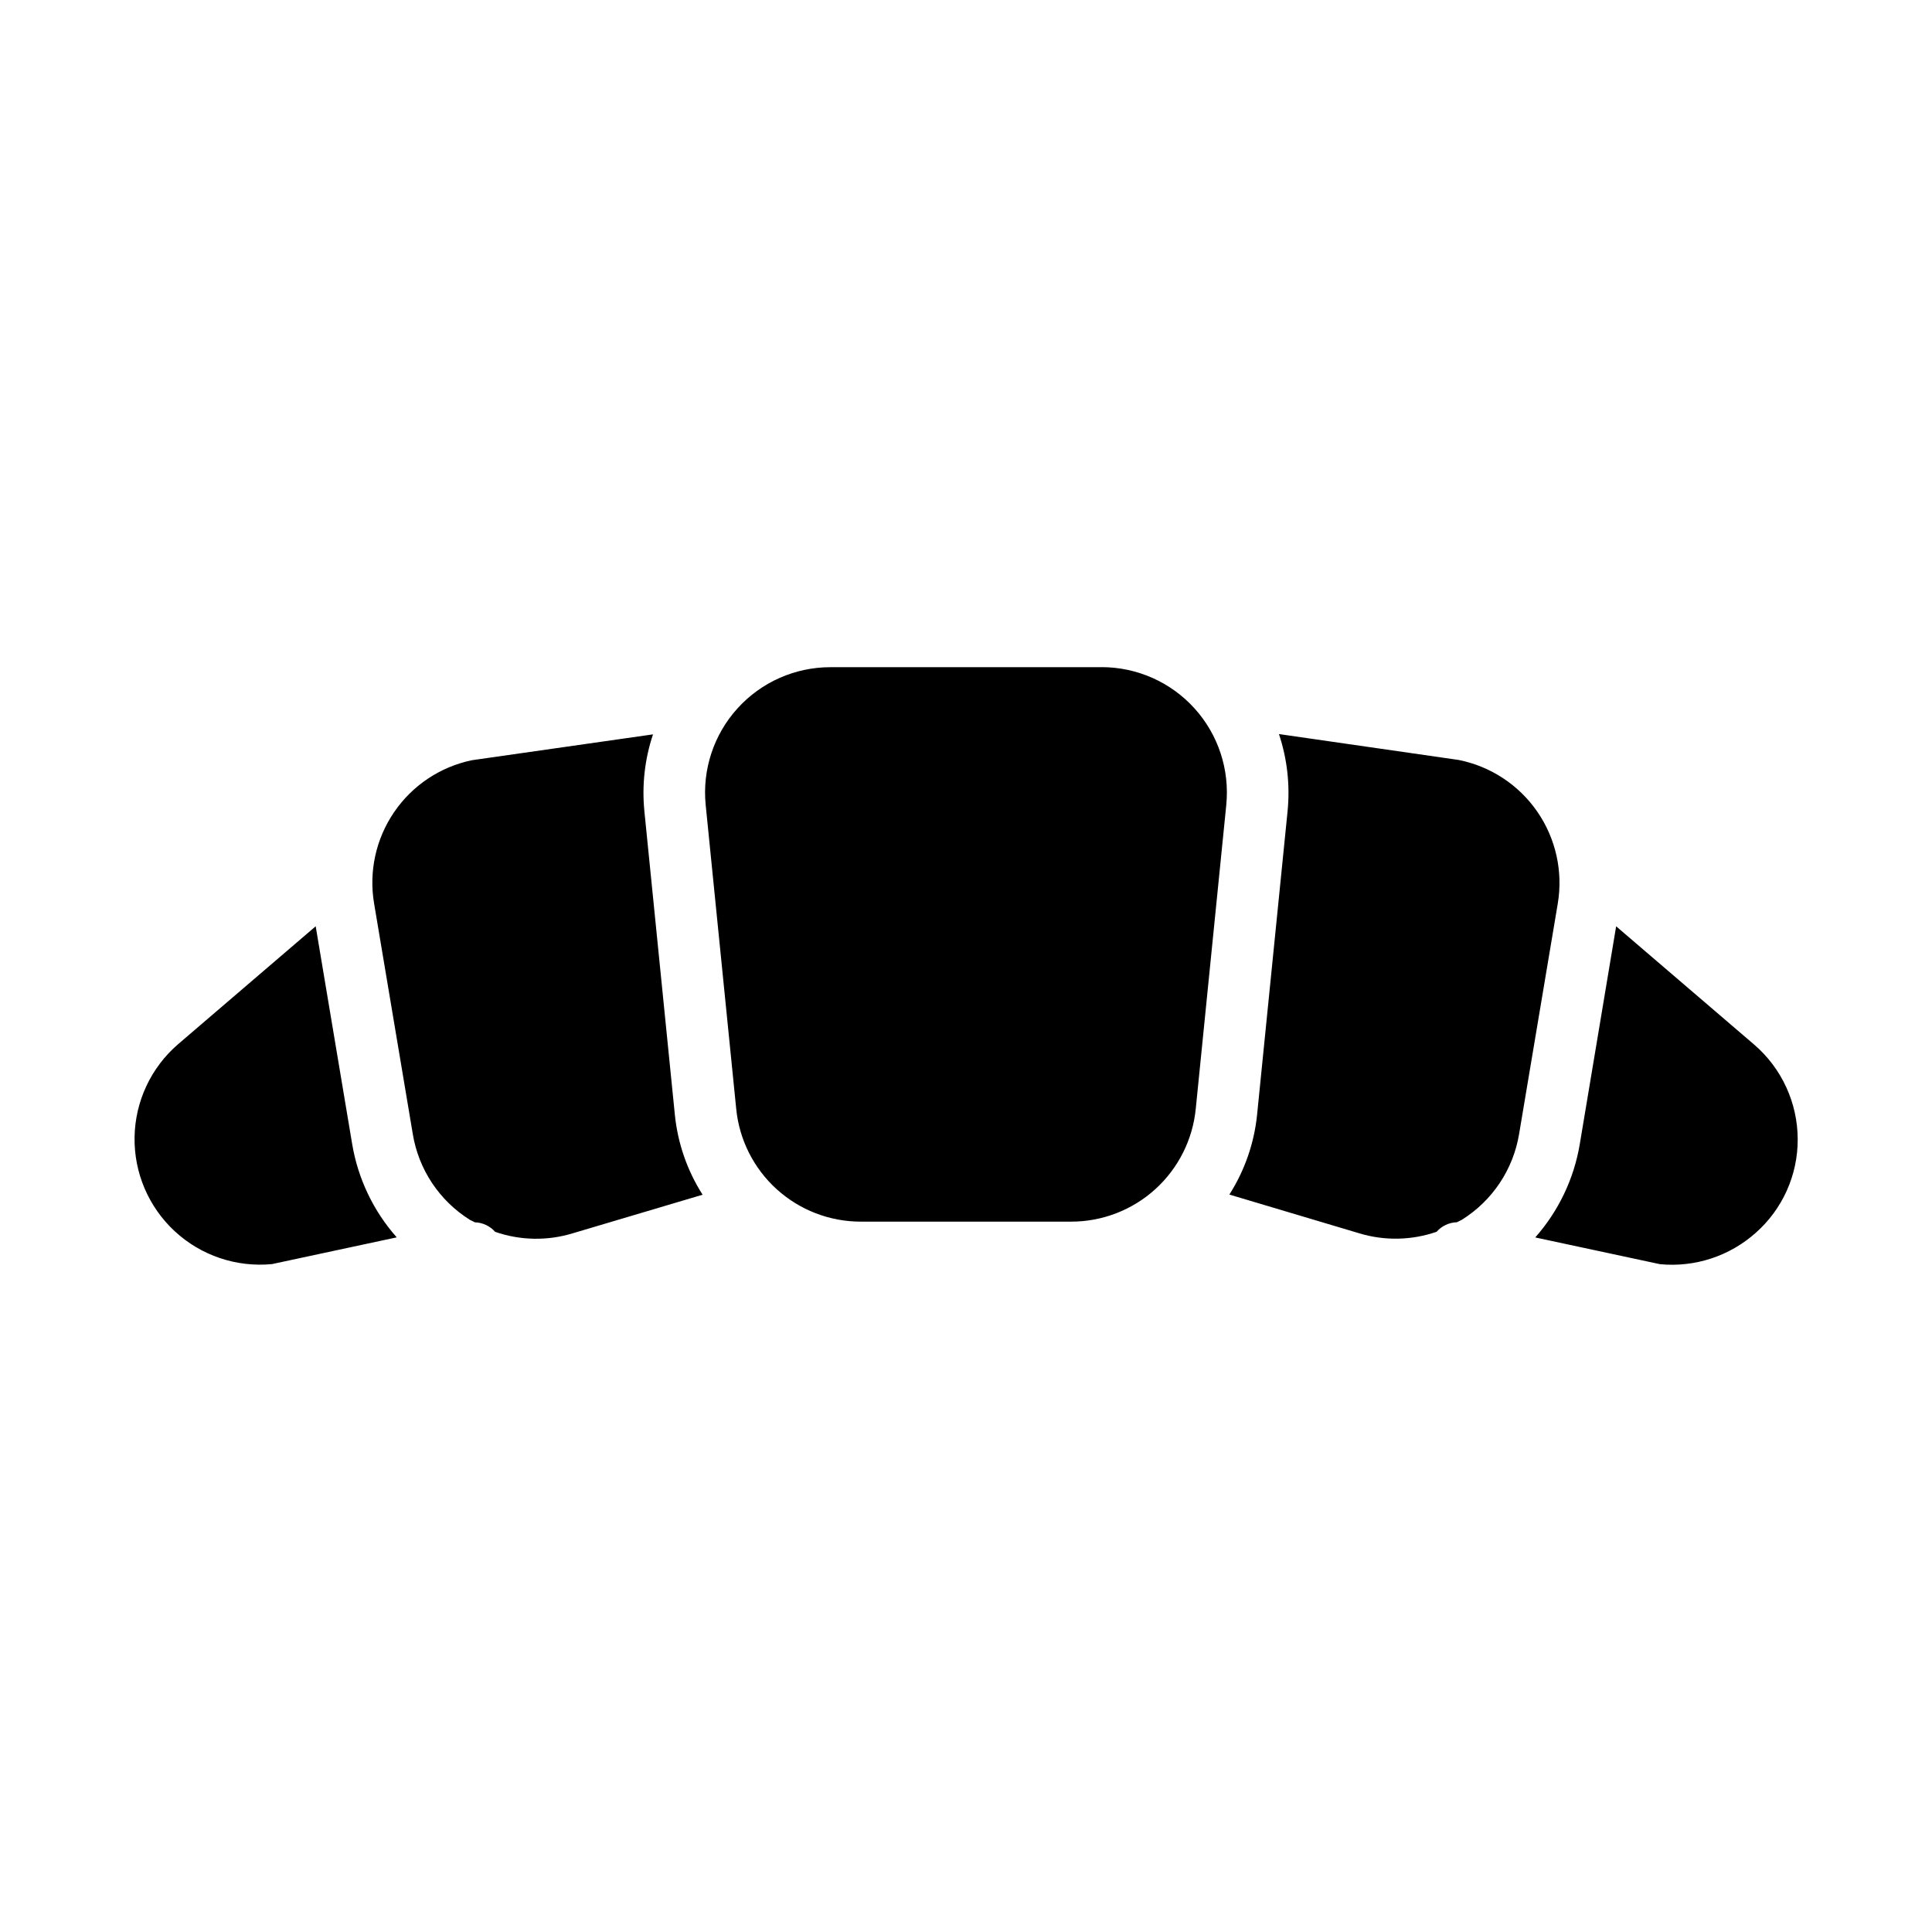 <?xml version="1.0" encoding="UTF-8"?>
<!-- Uploaded to: ICON Repo, www.iconrepo.com, Generator: ICON Repo Mixer Tools -->
<svg fill="#000000" width="800px" height="800px" version="1.1" viewBox="144 144 512 512" xmlns="http://www.w3.org/2000/svg">
 <path d="m620.41 445.96c0.023 9.453-4.019 18.465-11.098 24.73-6.934 6.199-16.141 9.219-25.395 8.332l-33.062-7.086c6.176-6.977 10.27-15.547 11.805-24.734l9.637-57.719 36.488 31.27c7.371 6.297 11.621 15.508 11.625 25.207zm-89.883-100.57-47.594-6.856c2.188 6.562 2.969 13.516 2.293 20.402l-8.086 80.492c-0.766 7.523-3.281 14.766-7.344 21.145l34.445 10.273c6.695 2.023 13.859 1.879 20.469-0.41 1.367-1.551 3.316-2.465 5.383-2.527 0.41-0.242 0.898-0.41 1.309-0.652 8.105-5.055 13.637-13.355 15.184-22.781l10.234-60.977c1.438-8.527-0.504-17.273-5.414-24.391-4.91-7.113-12.398-12.035-20.879-13.719zm-94.613-24.578h-71.84c-9.383-0.004-18.328 3.957-24.629 10.914-6.301 6.953-9.363 16.246-8.434 25.582l8.086 80.477c0.793 8.211 4.621 15.832 10.738 21.371 6.113 5.543 14.074 8.605 22.324 8.59h55.672c8.25 0.016 16.207-3.047 22.324-8.59 6.113-5.539 9.941-13.16 10.738-21.371l8.086-80.492h-0.004c0.93-9.336-2.133-18.629-8.434-25.582-6.297-6.957-15.246-10.918-24.629-10.914zm-121.15 38.125h0.004c-0.684-6.859 0.098-13.789 2.289-20.324l-48.02 6.856c-8.402 1.754-15.793 6.699-20.621 13.797s-6.715 15.789-5.262 24.25l10.234 60.977c1.535 9.418 7.055 17.719 15.145 22.781 0.41 0.242 0.898 0.41 1.309 0.652 2.066 0.062 4.016 0.977 5.383 2.527 6.609 2.289 13.773 2.434 20.469 0.41l34.504-10.25c-4.066-6.379-6.582-13.621-7.348-21.145zm-87.102 30.535-36.488 31.27c-7.164 6.188-11.352 15.133-11.512 24.598-0.16 9.465 3.723 18.551 10.676 24.977 6.953 6.426 16.312 9.582 25.738 8.68l33.062-7.086c-6.18-6.977-10.27-15.547-11.809-24.734z"/>
</svg>